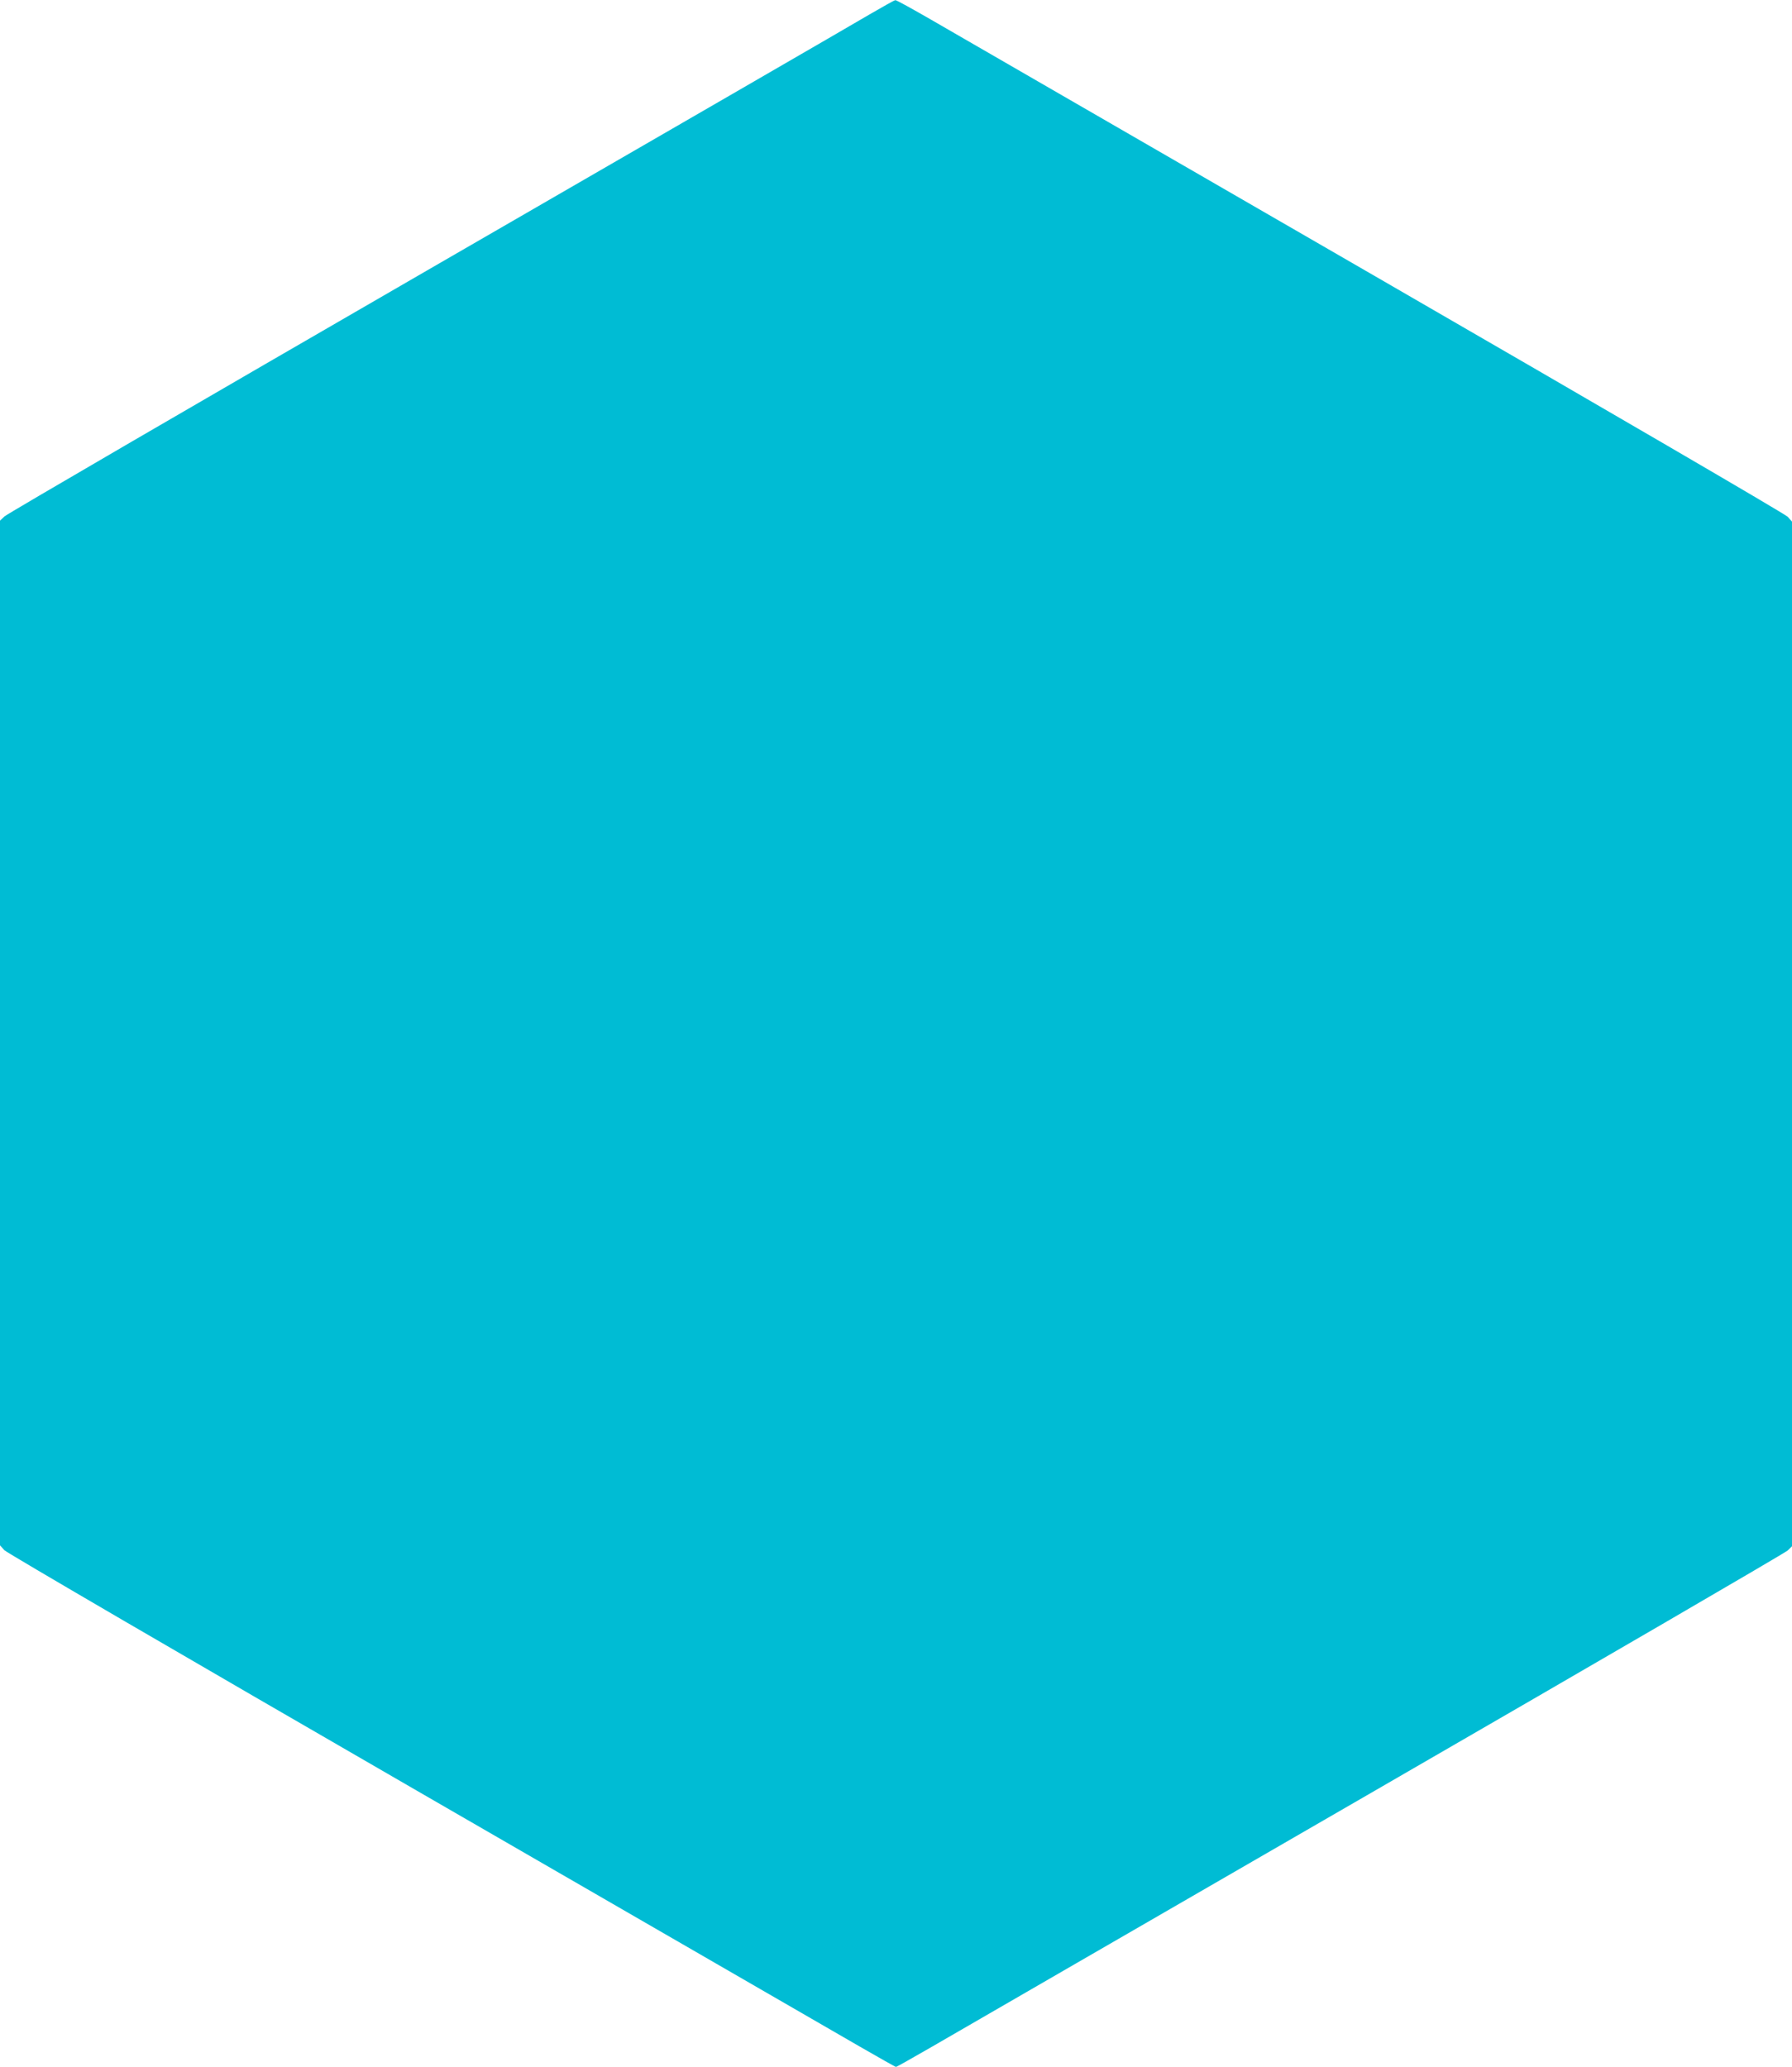<?xml version="1.0" standalone="no"?>
<!DOCTYPE svg PUBLIC "-//W3C//DTD SVG 20010904//EN"
 "http://www.w3.org/TR/2001/REC-SVG-20010904/DTD/svg10.dtd">
<svg version="1.0" xmlns="http://www.w3.org/2000/svg"
 width="1110pt" height="1280pt" viewBox="0 0 1110 1280"
 preserveAspectRatio="xMidYMid meet">
<g transform="translate(0,1280) scale(0.1,-0.1)"
fill="#00bcd4" stroke="none">
<path d="M5385 12710 c-82 -49 -1315 -762 -2740 -1585 -1424 -823 -2602 -1508
-2617 -1523 l-28 -26 0 -3173 0 -3173 27 -30 c16 -17 1116 -658 2558 -1491
1392 -804 2626 -1517 2744 -1585 118 -68 217 -124 221 -124 4 0 103 56 221
124 118 68 1352 782 2744 1586 1392 804 2542 1473 2558 1488 l27 26 0 3173 0
3173 -27 30 c-16 17 -1116 658 -2558 1491 -1392 804 -2626 1517 -2744 1585
-118 68 -219 124 -225 123 -6 0 -78 -41 -161 -89z"/>
</g>
</svg>
